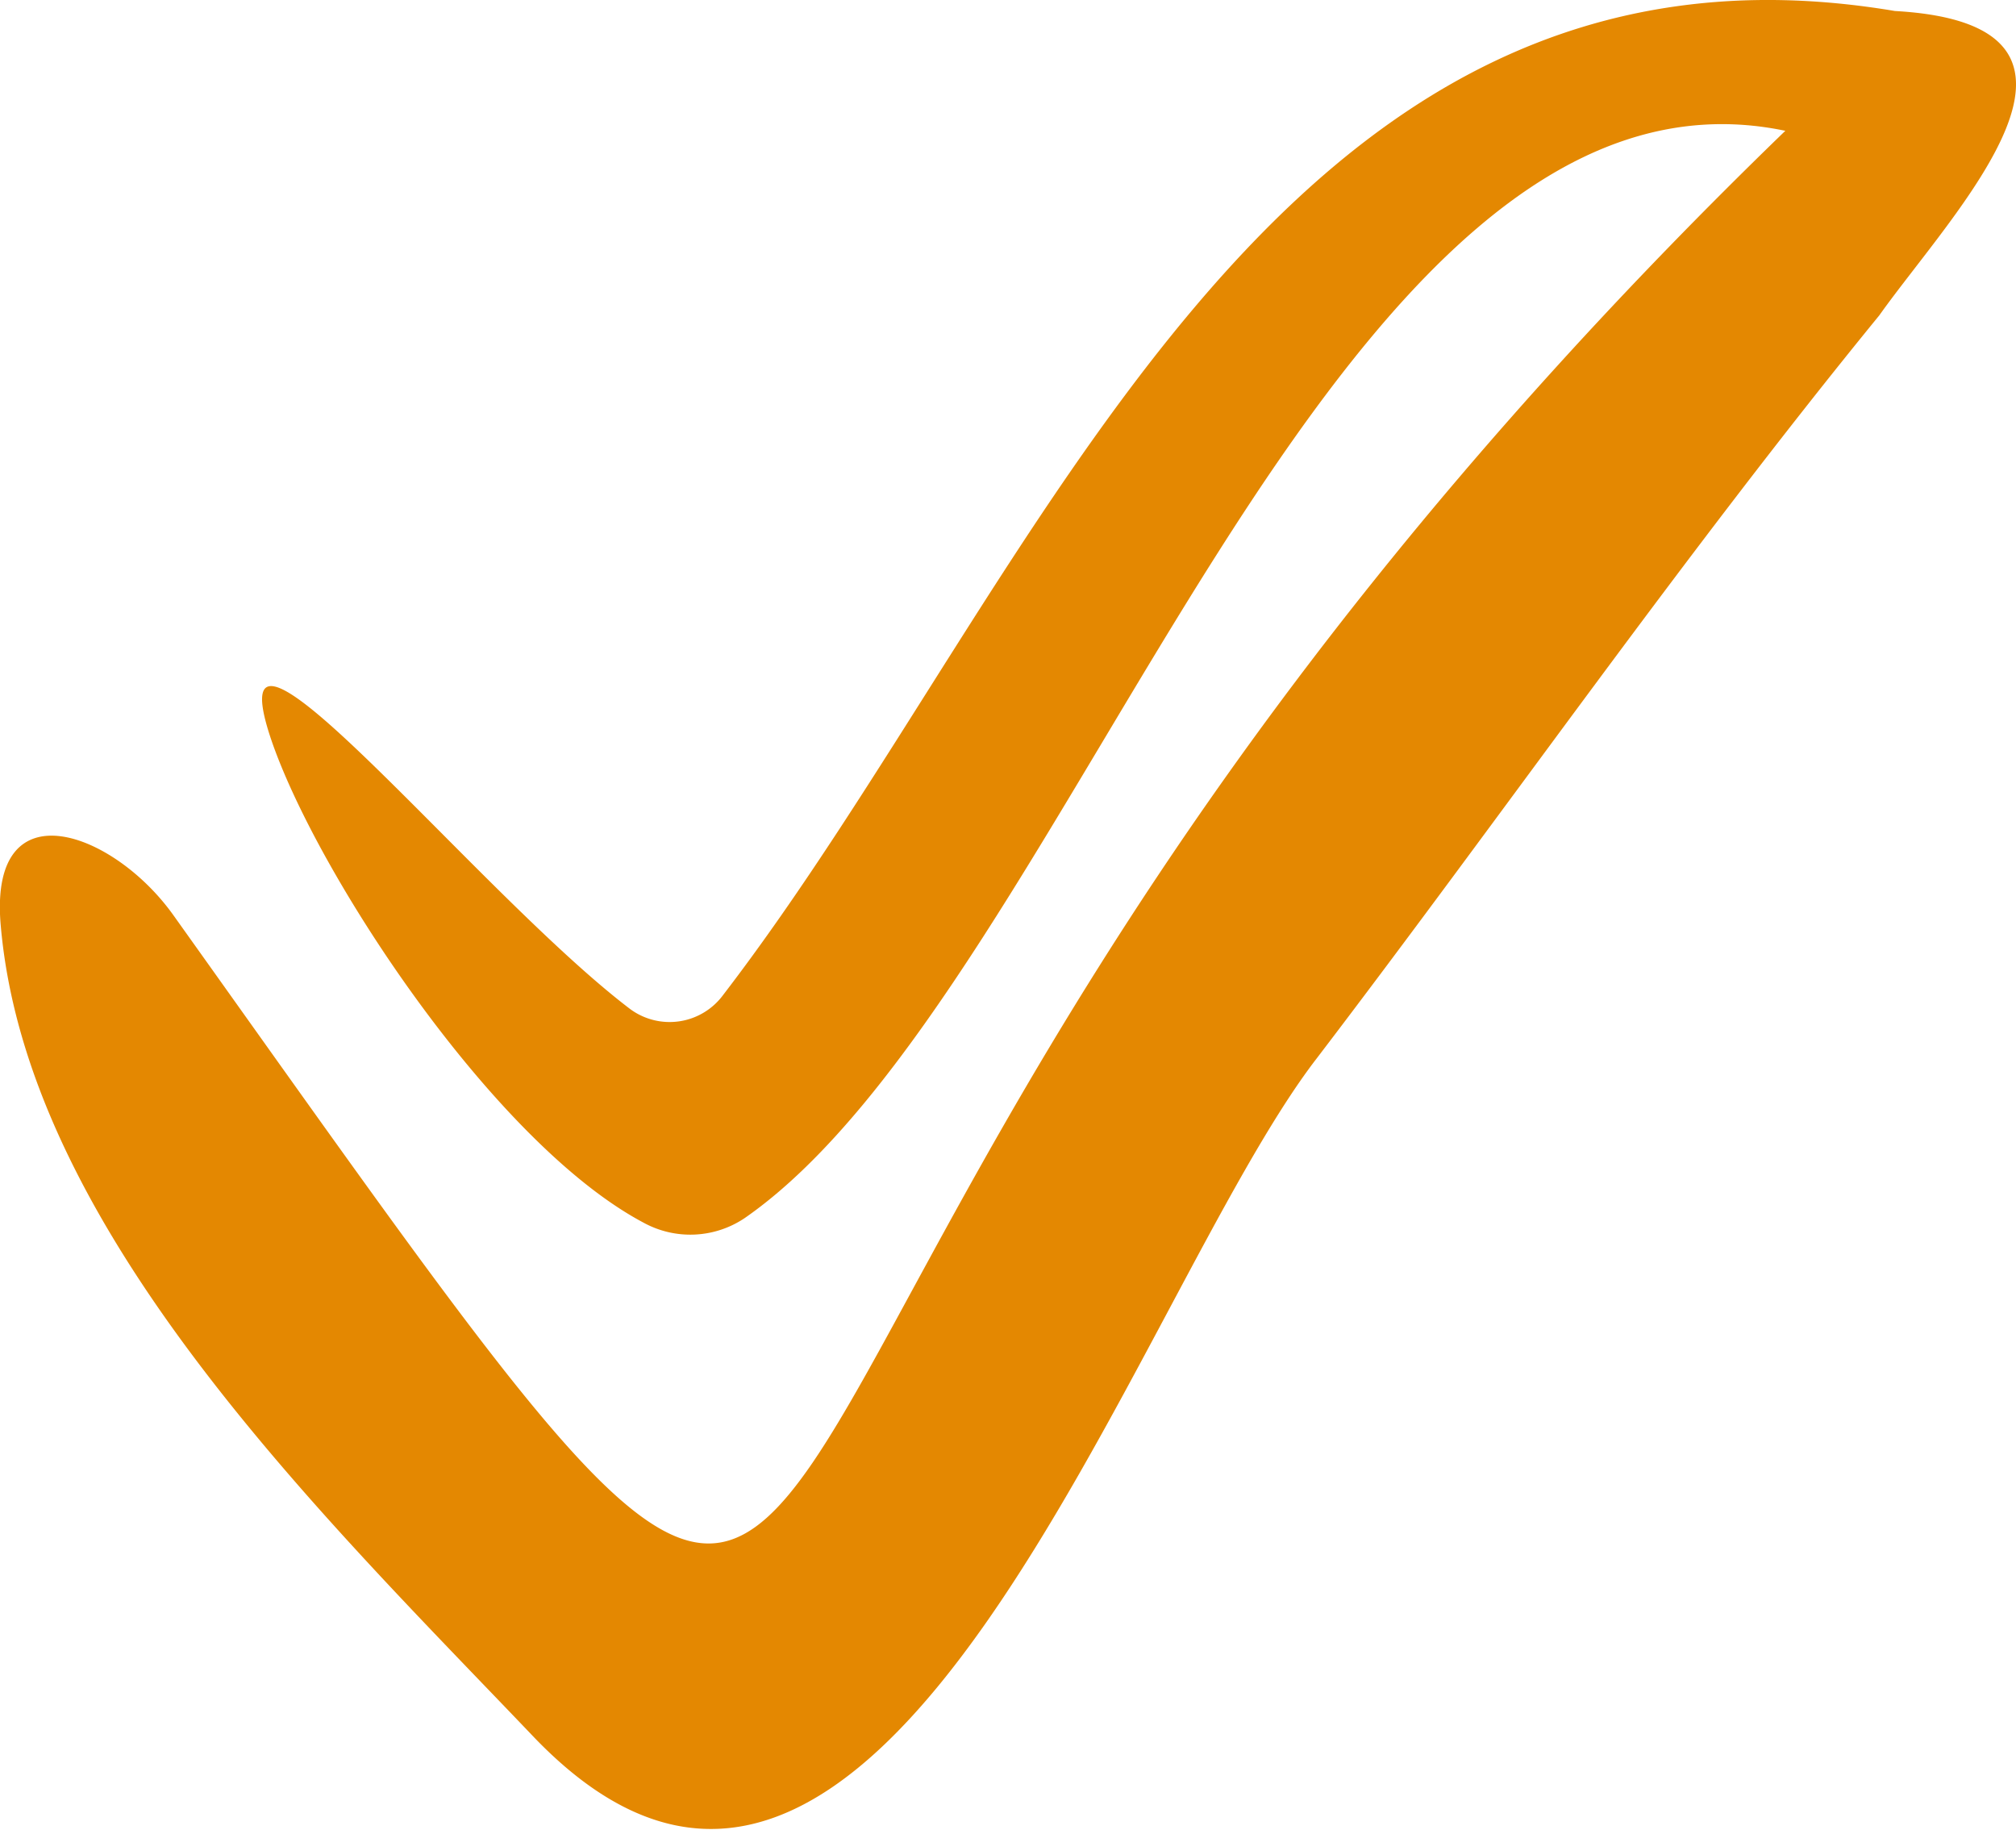 <svg xmlns="http://www.w3.org/2000/svg" viewBox="0 0 47.63 43.22"><defs><style>.cls-1{fill:#e48801;}</style></defs><g id="Layer_2" data-name="Layer 2"><g id="easy_to_use" data-name="easy to use"><path class="cls-1" d="M42.18,3.09C31.42.84,25.38,23.36,17.6,28.77a2.3,2.3,0,0,1-2.4.11C11.66,27,7.47,20.62,6.4,17.45c-1.43-4.27,4.84,3.61,8.48,6.38a1.57,1.57,0,0,0,2.2-.32C24.6,13.72,30-2.23,44.77.26,50.5.58,46.14,5,44.4,7.45,39.76,13.13,35.58,19.14,31.11,25,26.78,30.61,20.78,49.61,12.58,41c-5-5.24-12-12-12.57-19.23-.23-3.19,2.67-2.13,4.08-.16C24.78,50.61,11.05,33.21,42.18,3.09Z"/></g></g></svg>